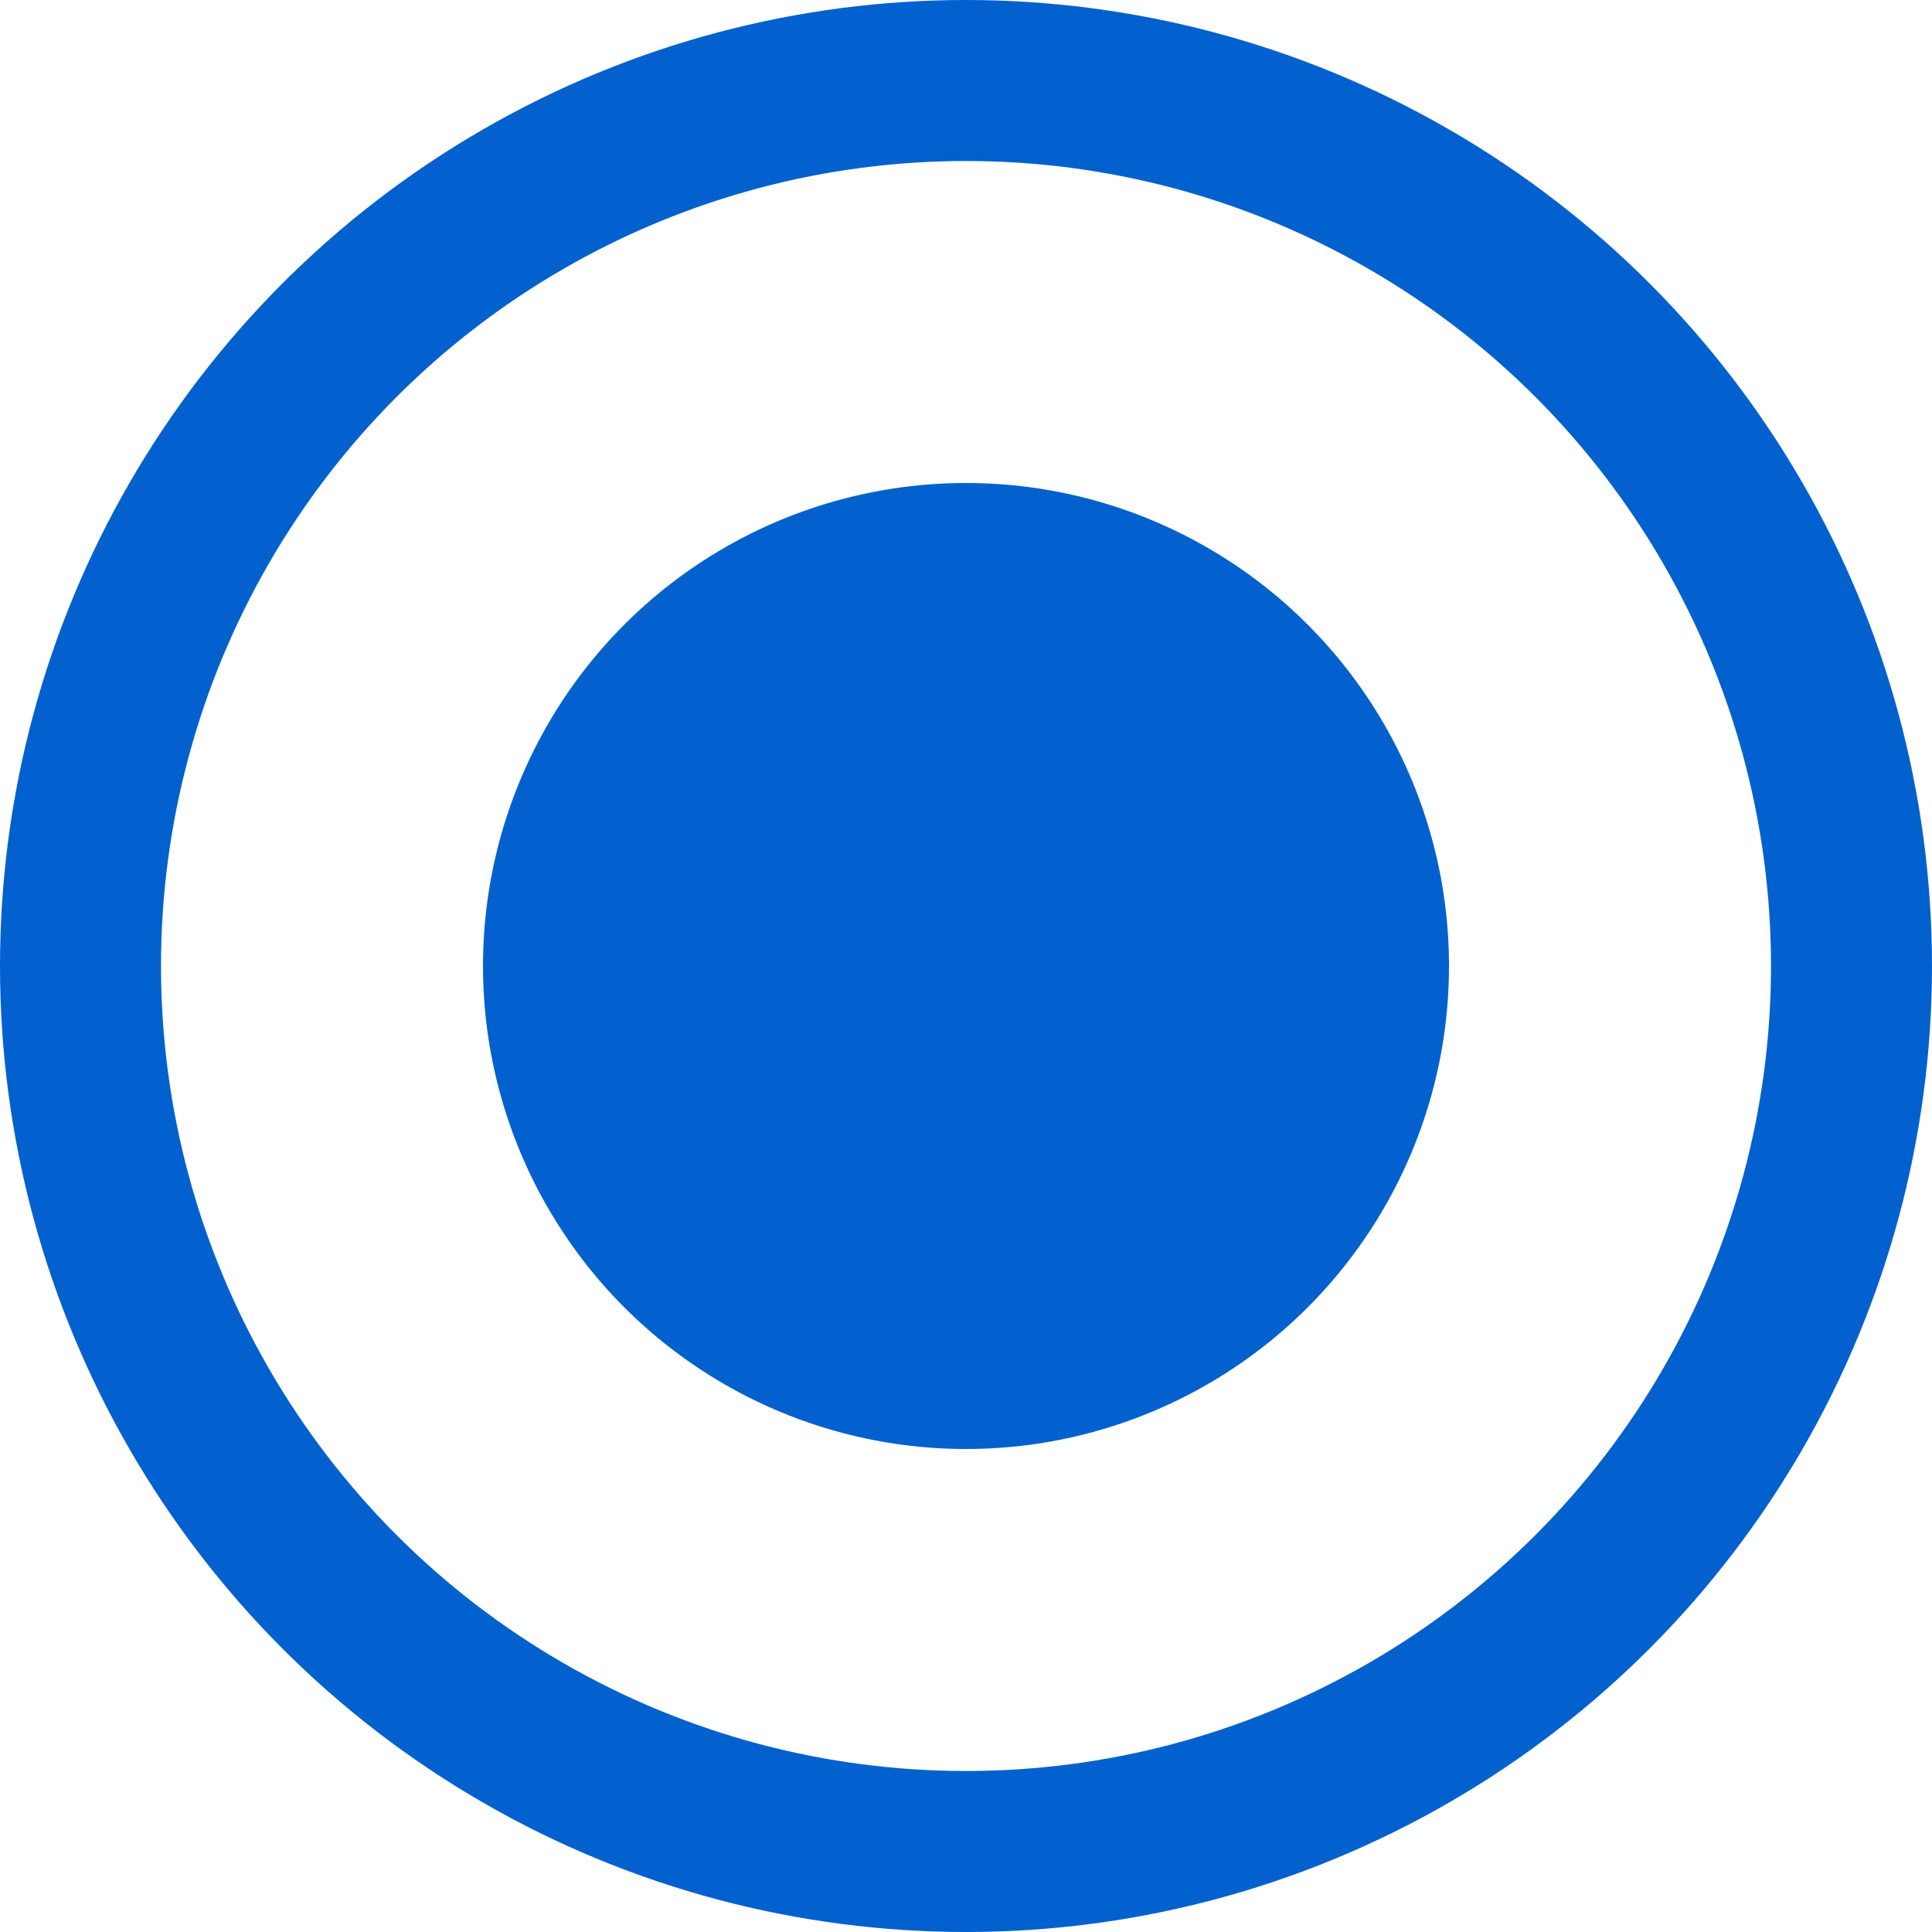 <?xml version="1.0" encoding="UTF-8"?> <svg xmlns="http://www.w3.org/2000/svg" width="12" height="12" viewBox="0 0 12 12" fill="none"> <circle cx="6" cy="6" r="3" fill="#0261CE"></circle> <circle cx="6" cy="6" r="5.5" stroke="#0261CE"></circle> </svg> 